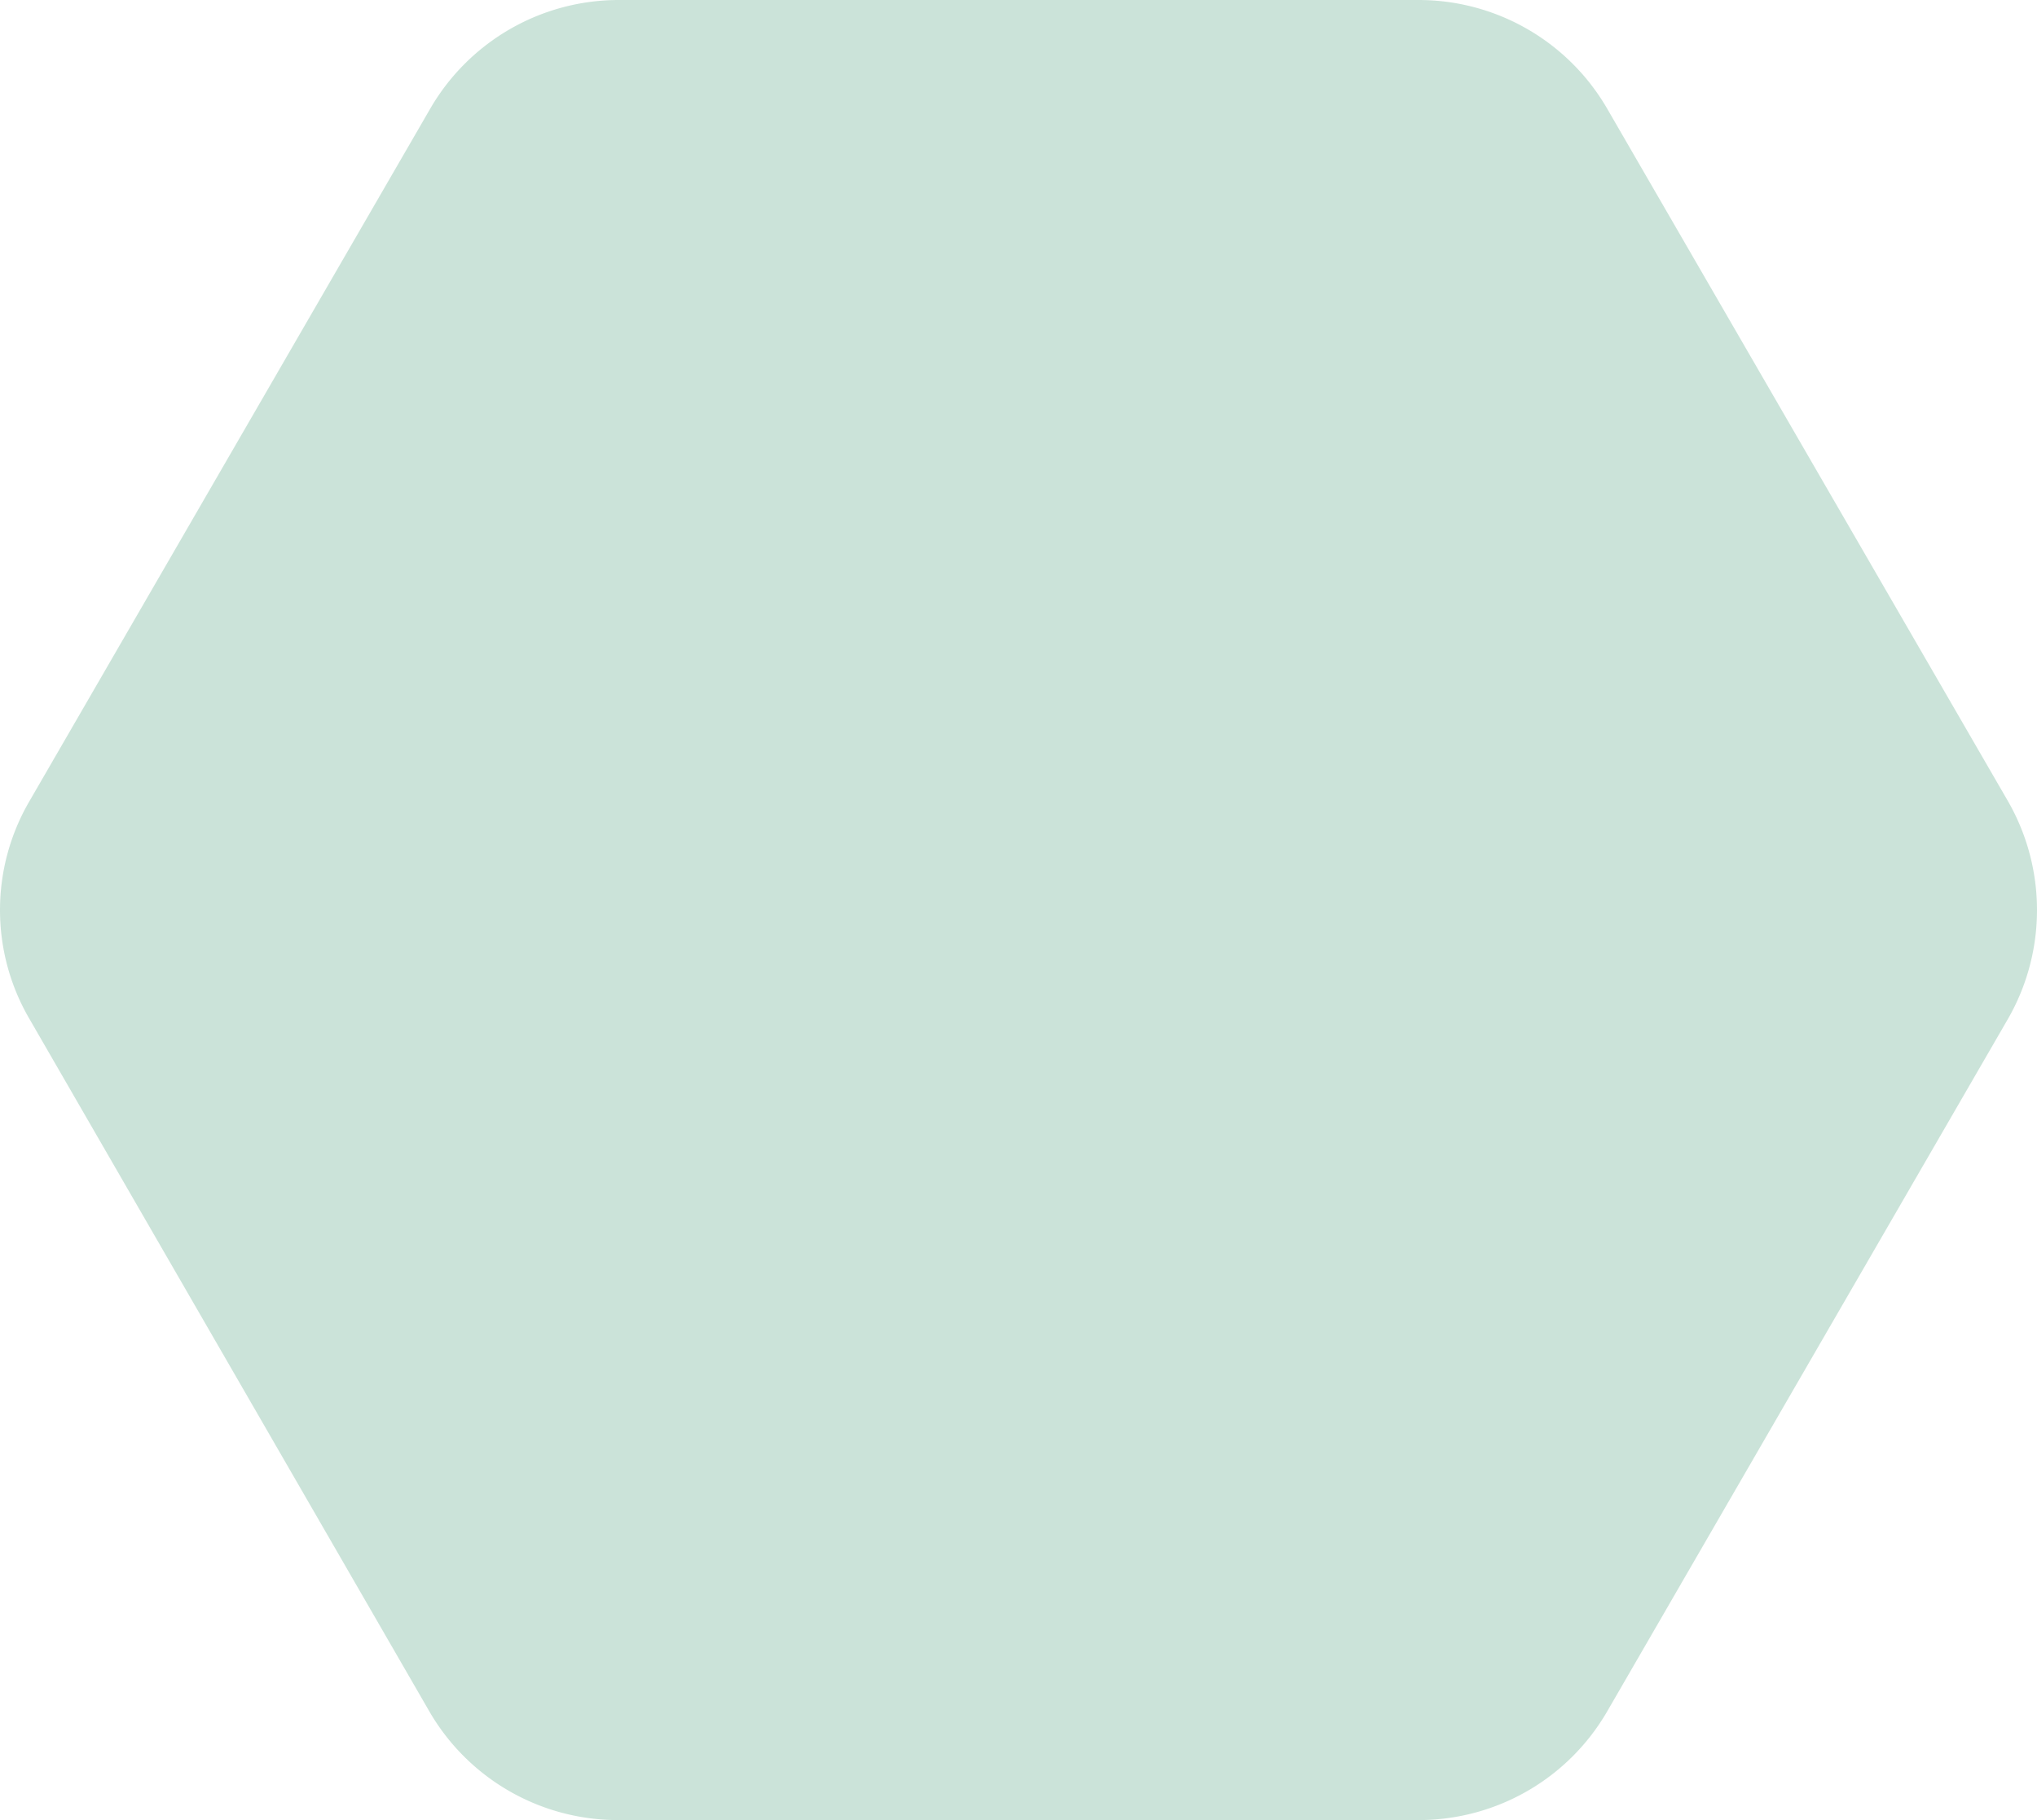 <svg xmlns="http://www.w3.org/2000/svg" width="410.675" height="366.995" viewBox="0 0 410.675 366.995">
  <g id="opportunities-shape1" transform="translate(410.675 366.995) rotate(180)" opacity="0.273">
    <path id="Path_6300" data-name="Path 6300" d="M404.734,205.461,323.967,345.032a43.925,43.925,0,0,1-38.081,21.963H124.706a43.928,43.928,0,0,1-38.081-21.963L5.858,205.461a44.1,44.1,0,0,1,0-43.926L86.625,21.963A43.925,43.925,0,0,1,124.706,0H286.064a43.928,43.928,0,0,1,38.081,21.963l80.59,139.572A43.573,43.573,0,0,1,404.734,205.461Z" transform="translate(0 0)" fill="#409973"/>
  </g>
</svg>
